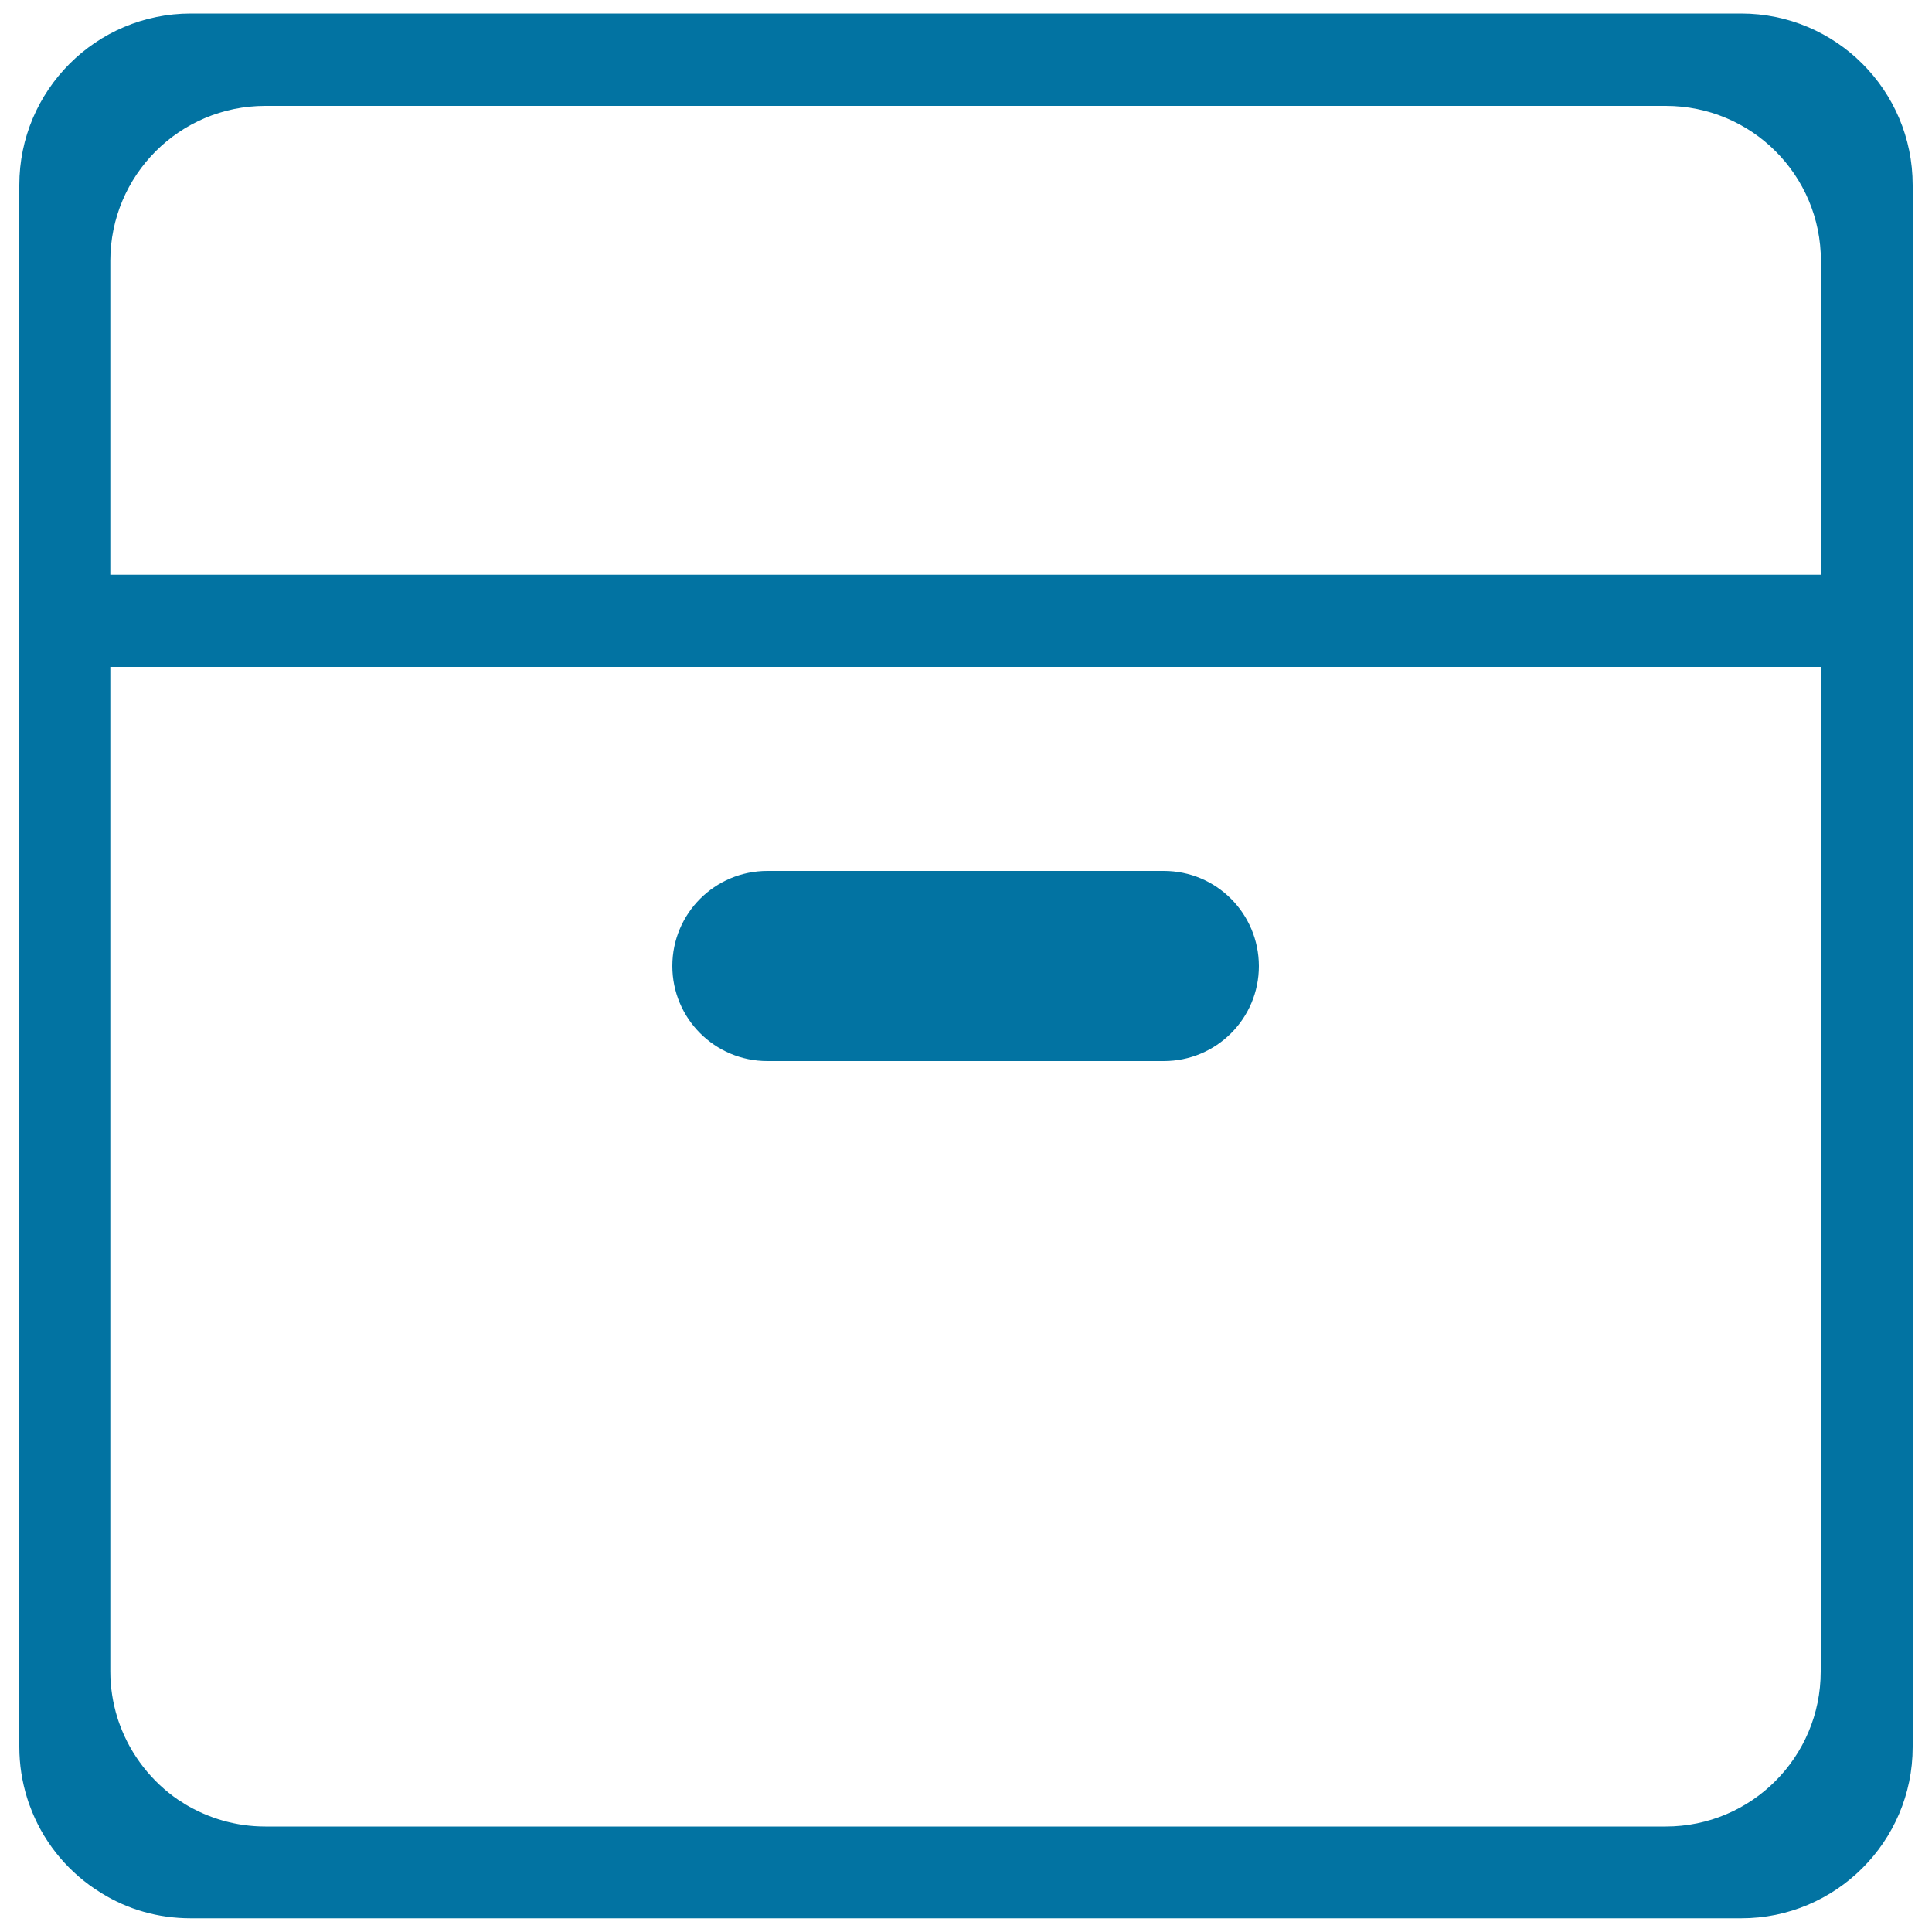 <svg xmlns="http://www.w3.org/2000/svg" viewBox="0 0 1000 1000" style="fill:#0273a2">
<title>Operation Lower Mode SVG icon</title>
<path d="M990,904.3V95.8C990,46.7,950.2,7,901.2,7H98.8C49.7,7,10,46.8,10,95.8v6.1l0,0l0,0v802.2l0,0c0,9.3,1.4,18,4,26.4c0.4,1.4,0.9,2.8,1.4,4.1c6.4,17.7,18.3,32.7,33.7,43.1c1.3,0.8,2.4,1.5,3.6,2.3c13.4,8.3,29.1,12.9,46,12.9l0,0h802.5C950,993,990,953.3,990,904.3z M57.1,865.1V345.2h885.3v520c0,44.2-35.8,80.2-80.2,80.2H137.3c-15.3,0-29.4-4.3-41.6-11.6c-1.1-0.8-2.1-1.4-3.3-2.1c-13.8-9.4-24.6-23.1-30.4-39c-0.5-1.3-0.9-2.5-1.3-3.8C58.4,881.4,57.1,873.4,57.1,865.1L57.1,865.1z M942.5,135v162.5H57.1v-157l0,0l0,0V135c0-44.2,35.8-80.2,80.2-80.2h724.9C906.7,54.8,942.5,90.7,942.5,135z"/><path d="M602.4,450.8H397.2c-27.2,0-49.2,22-49.2,49.2c0,27.2,22,49.2,49.2,49.2h205.2c27.2,0,49.2-22,49.2-49.2C651.5,472.8,629.6,450.8,602.4,450.8z"/>
</svg>